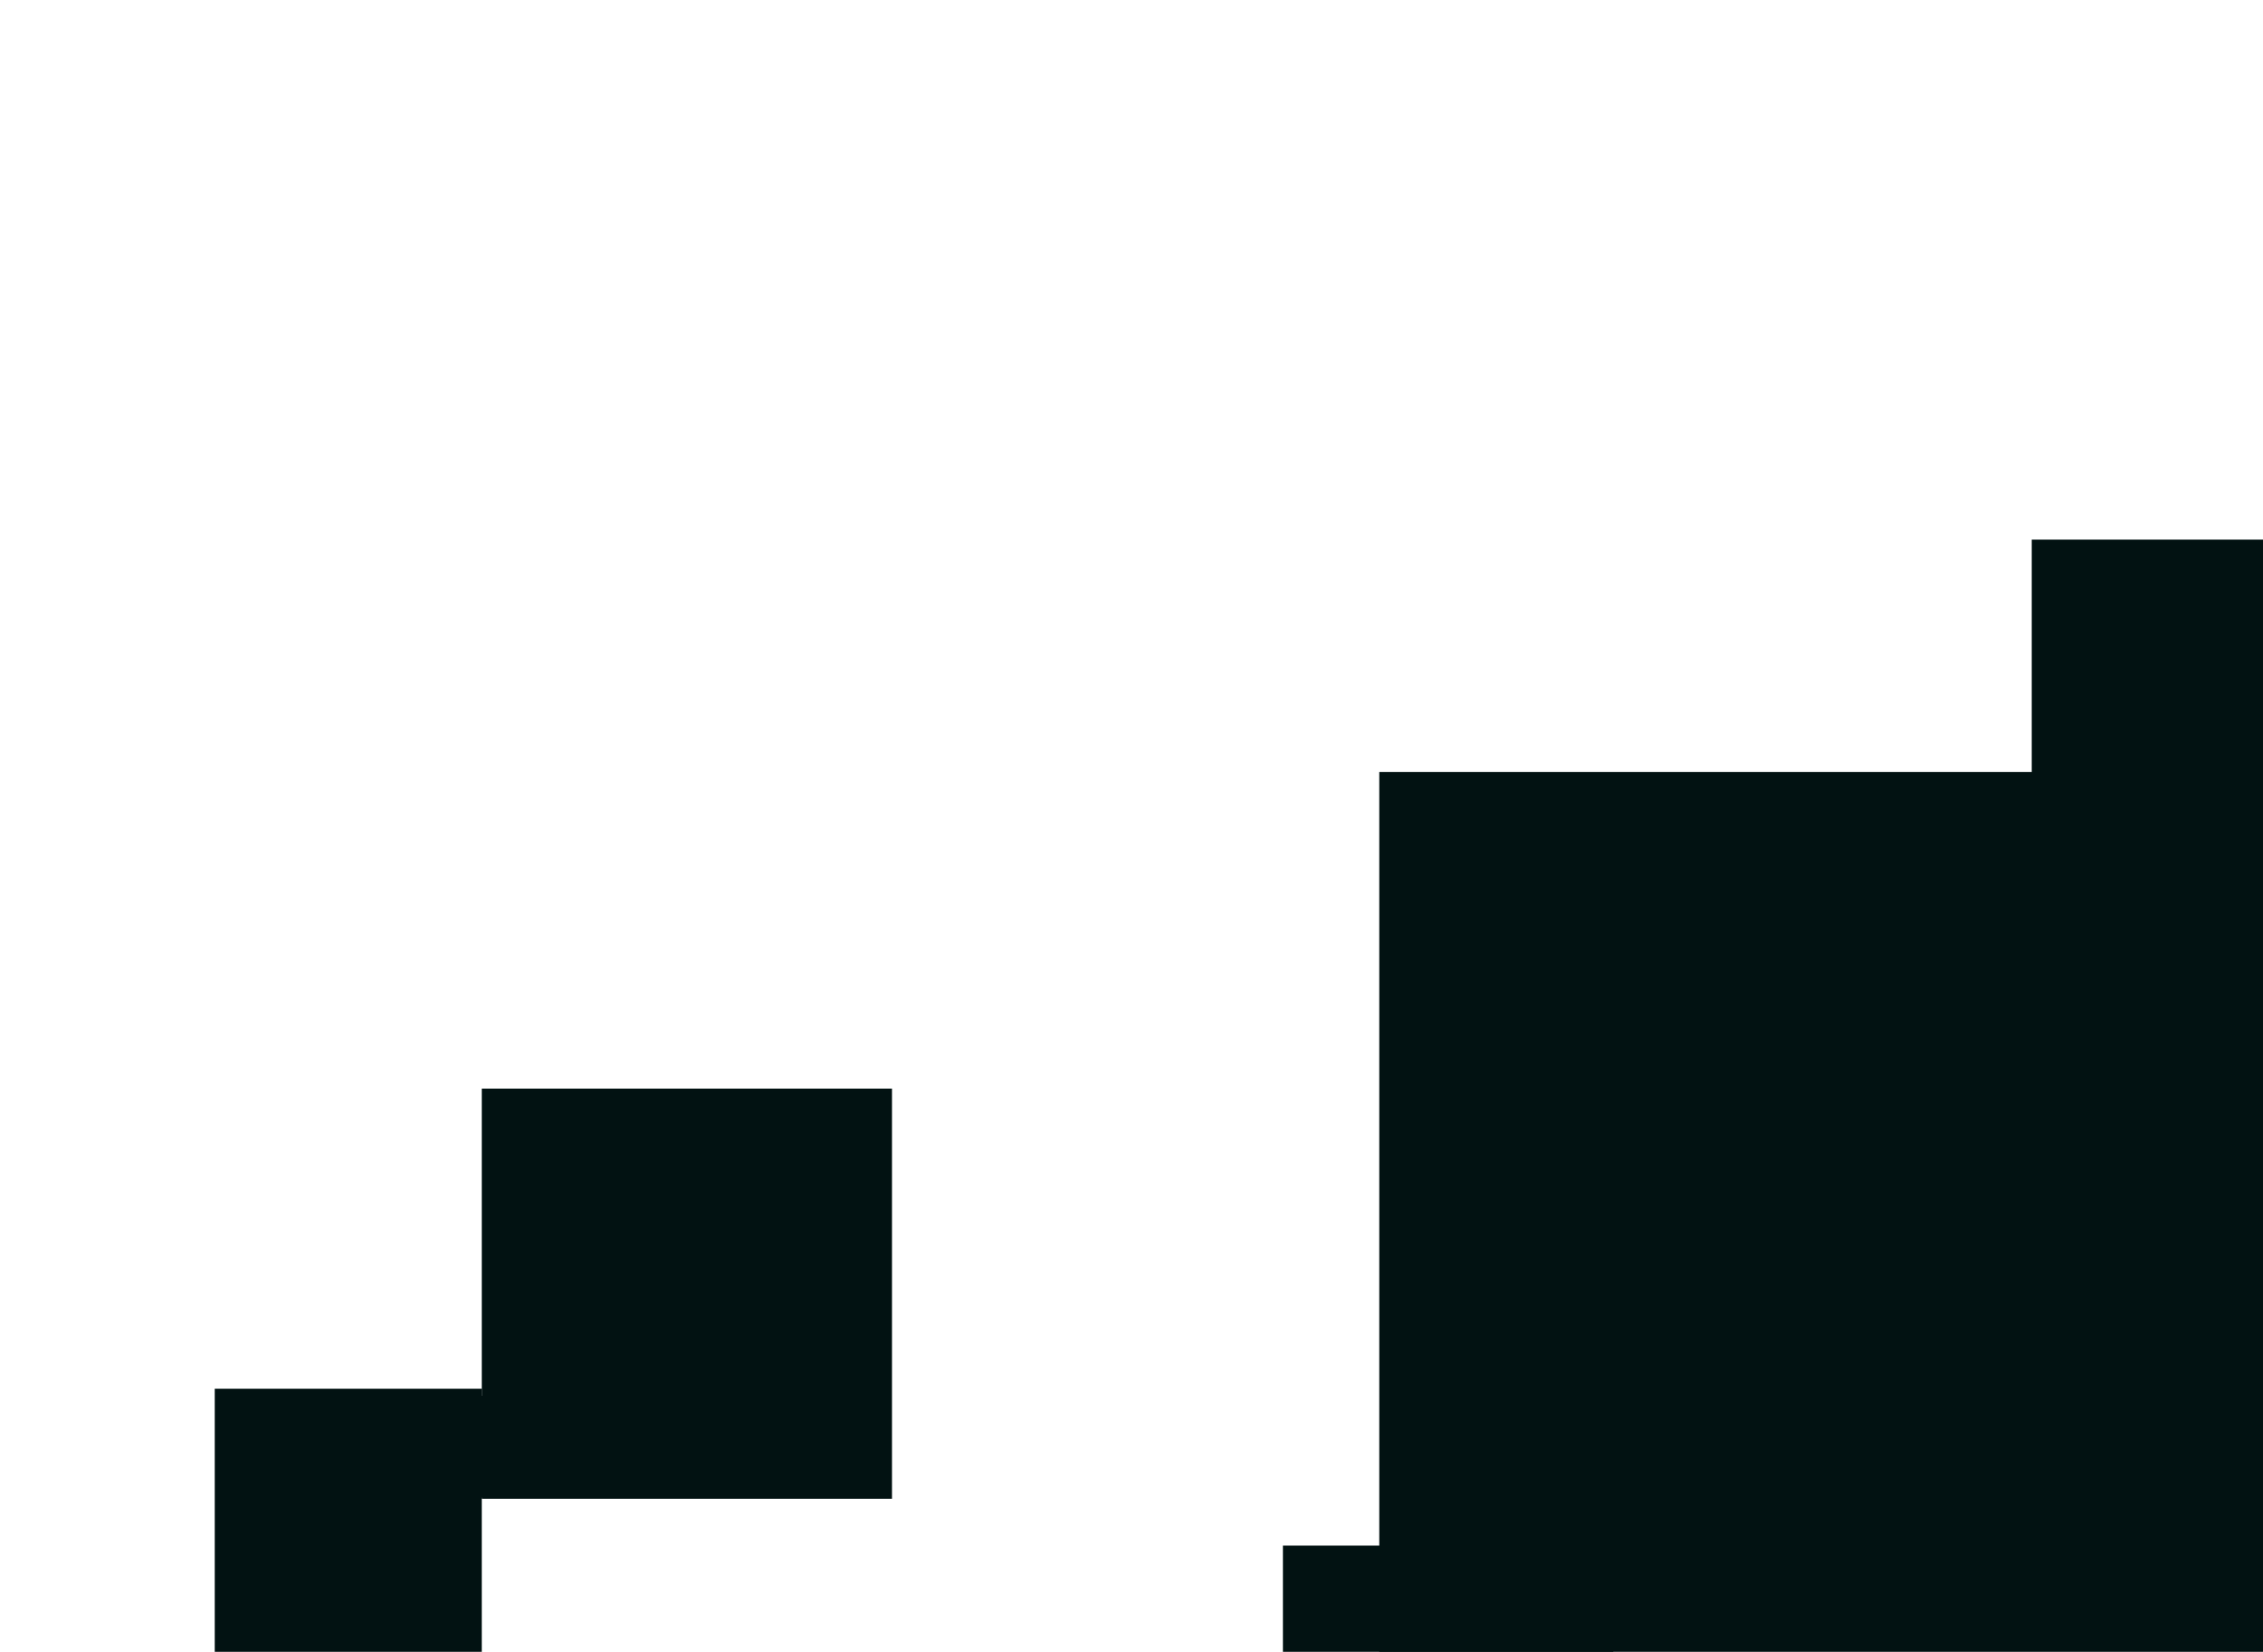 <?xml version="1.0" encoding="UTF-8"?> <svg xmlns="http://www.w3.org/2000/svg" width="822" height="600" viewBox="0 0 822 600" fill="none"> <g clip-path="url(#clip0_6931_49)"> <rect x="738" y="196" width="84" height="123" fill="#021212"></rect> <rect x="175" y="395.424" width="149" height="149" fill="#021212"></rect> <rect x="78" y="504.424" width="97" height="96" fill="#021212"></rect> <rect x="501" y="280.424" width="321" height="321" fill="#021212"></rect> <rect x="506" y="521.424" width="80" height="80" fill="#021212"></rect> <rect x="466" y="561.424" width="40" height="40" fill="#021212"></rect> <rect x="158" y="507" width="40" height="37" fill="#021212"></rect> </g> <defs> <clipPath id="clip0_6931_49"> <rect width="822" height="600" fill="white"></rect> </clipPath> </defs> </svg> 